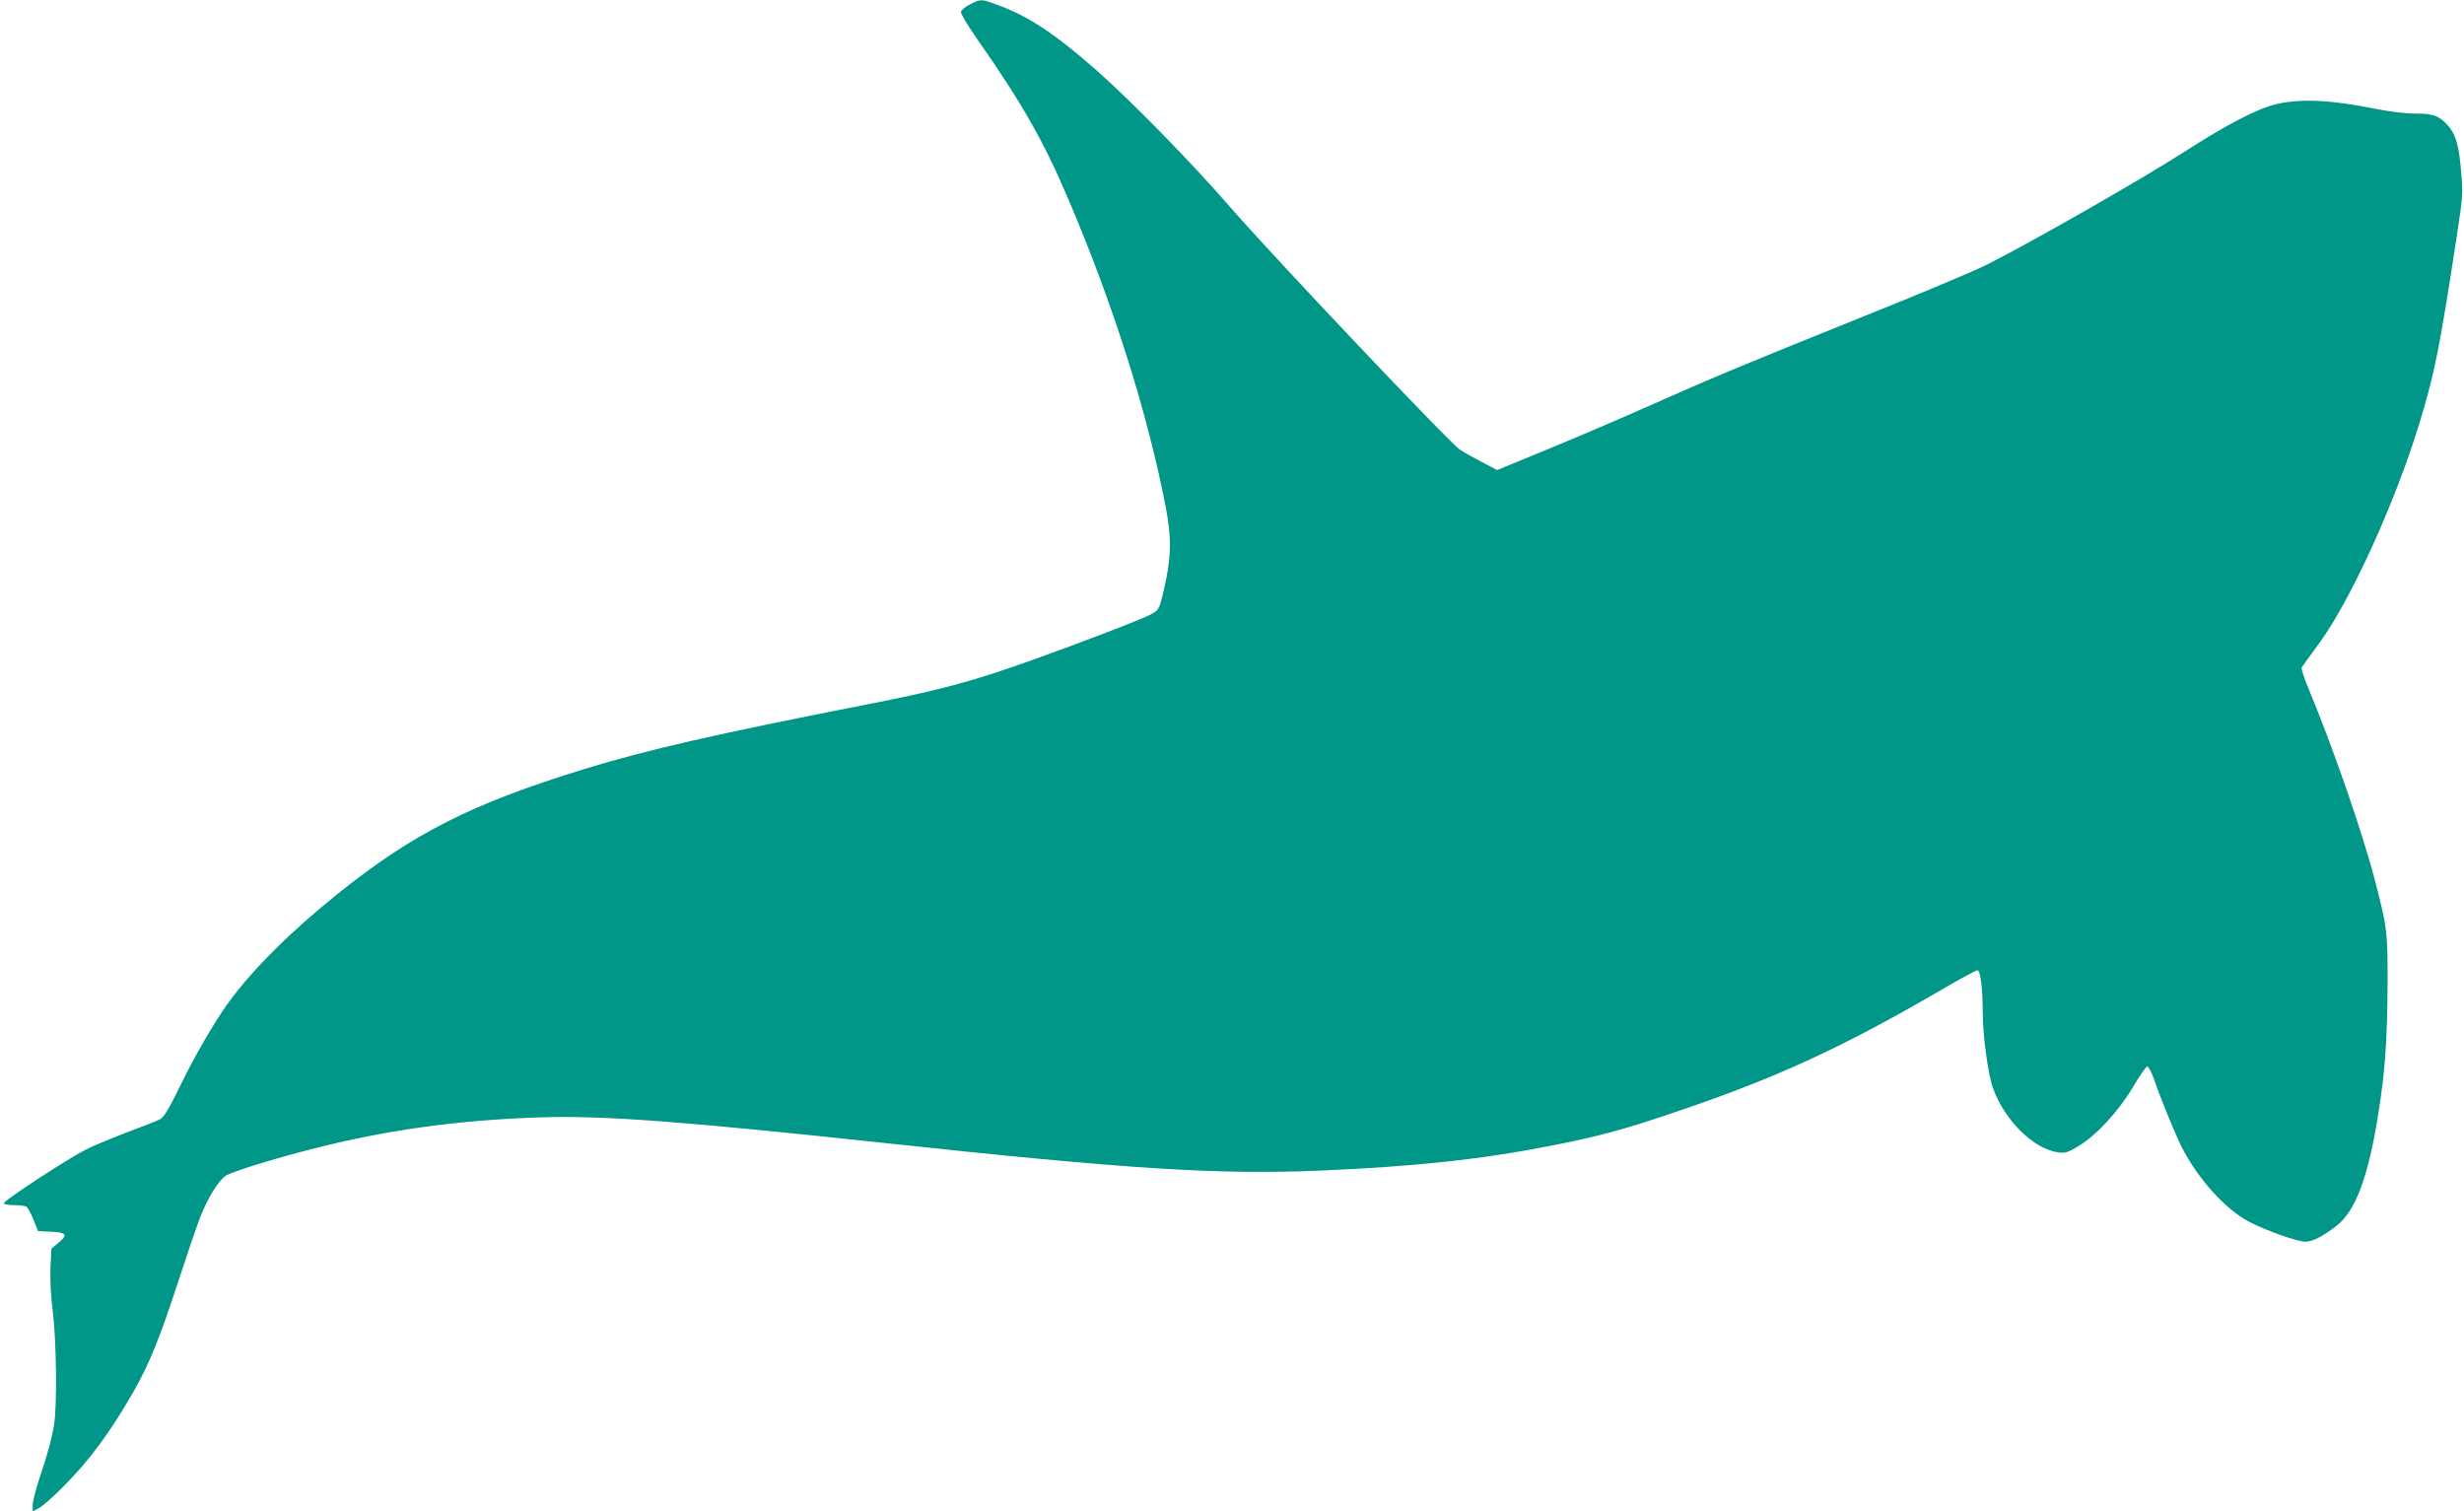<?xml version="1.0" standalone="no"?>
<!DOCTYPE svg PUBLIC "-//W3C//DTD SVG 20010904//EN"
 "http://www.w3.org/TR/2001/REC-SVG-20010904/DTD/svg10.dtd">
<svg version="1.0" xmlns="http://www.w3.org/2000/svg"
 width="1280pt" height="785pt" viewBox="0 0 1280 785"
 preserveAspectRatio="xMidYMid meet">
<g transform="translate(0,785) scale(0.1,-0.1)"
fill="#009688" stroke="none">
<path d="M5040 7828 c-25 -13 -46 -30 -48 -40 -2 -9 37 -73 85 -142 233 -333
346 -532 473 -831 234 -549 411 -1108 506 -1600 31 -164 29 -262 -10 -429 -21
-93 -25 -102 -57 -122 -36 -23 -372 -152 -639 -247 -310 -110 -472 -153 -850
-227 -790 -155 -1135 -234 -1465 -335 -582 -179 -888 -333 -1278 -646 -245
-196 -444 -394 -568 -564 -75 -103 -181 -285 -259 -448 -54 -110 -79 -151 -99
-161 -14 -8 -89 -37 -166 -66 -77 -29 -176 -70 -220 -92 -93 -47 -425 -264
-425 -278 0 -6 24 -10 53 -10 28 0 58 -4 64 -8 7 -4 24 -35 37 -68 l24 -59 64
-3 c84 -4 92 -15 44 -56 l-39 -32 -5 -100 c-2 -61 2 -151 13 -234 18 -147 22
-484 6 -580 -13 -77 -35 -158 -76 -279 -19 -58 -35 -120 -35 -138 l0 -34 32
17 c18 9 76 60 128 113 138 139 241 279 363 491 83 146 136 276 232 570 42
129 92 276 111 327 39 103 98 200 136 225 31 21 240 86 443 138 388 100 763
152 1196 166 324 10 729 -20 1809 -136 1237 -133 1711 -163 2230 -141 502 21
851 59 1220 132 237 47 364 81 620 168 538 181 877 337 1417 652 84 49 159 89
166 89 15 0 27 -96 27 -224 0 -116 28 -318 53 -388 61 -169 212 -317 339 -334
37 -5 52 0 106 33 93 56 208 181 283 307 34 58 67 106 74 106 6 0 22 -30 35
-67 35 -102 108 -280 142 -348 83 -166 228 -327 353 -392 91 -47 248 -103 292
-103 36 0 89 27 159 81 100 77 166 252 218 579 36 221 47 382 49 671 1 278 -2
303 -68 554 -65 249 -219 691 -339 979 -25 59 -43 113 -39 119 3 5 44 62 91
126 164 224 395 732 520 1141 80 262 106 395 194 970 34 226 34 220 20 371
-11 115 -29 169 -70 212 -44 47 -74 57 -165 57 -49 0 -134 10 -203 24 -237 48
-396 55 -523 24 -96 -23 -255 -106 -476 -248 -213 -137 -779 -461 -1020 -583
-60 -31 -357 -156 -660 -277 -636 -256 -769 -312 -1093 -456 -130 -58 -363
-158 -516 -221 l-279 -115 -81 43 c-45 23 -95 52 -112 63 -56 38 -978 1011
-1203 1271 -191 220 -504 540 -683 698 -215 190 -359 285 -515 341 -86 32 -88
32 -143 4z"/>
</g>
</svg>

